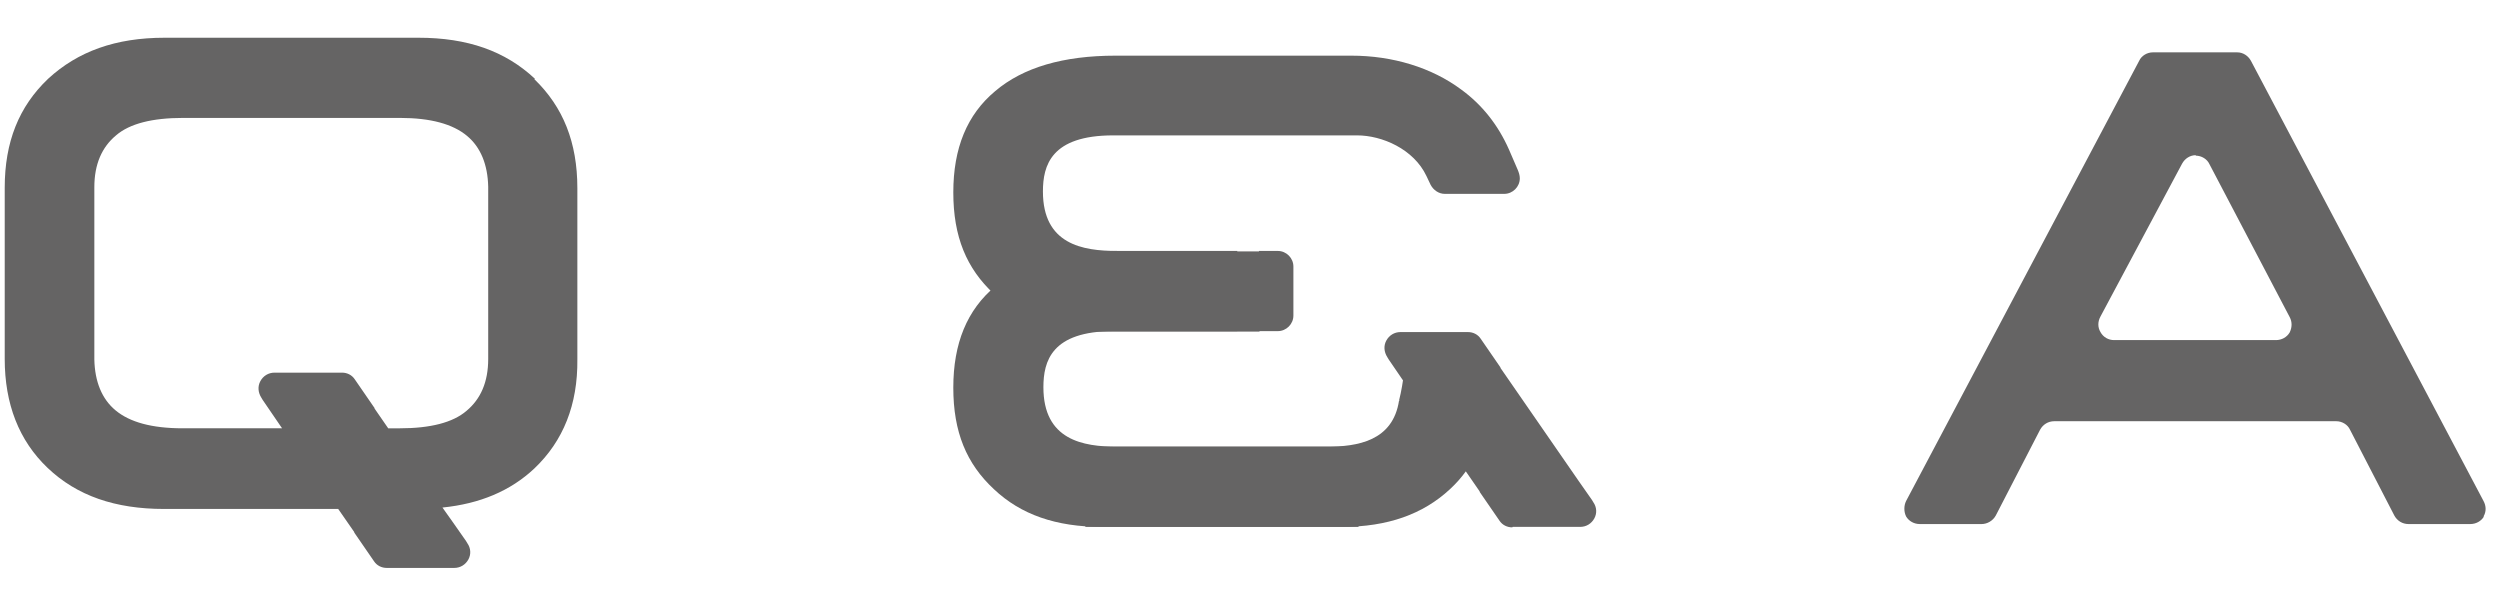 <?xml version="1.0" encoding="UTF-8"?><svg id="_ヘッダー" xmlns="http://www.w3.org/2000/svg" viewBox="0 0 53 13"><rect x="-1159" y="-33" width="1920" height="80" style="fill:none;"/><path d="m52.65,10.95c.06-.1.06-.22,0-.33l-4.93-9.33c-.06-.11-.17-.18-.29-.18h-1.79c-.12,0-.24.07-.29.18l-4.94,9.33c-.05.1-.05.23,0,.33.06.1.17.16.29.16h1.31c.12,0,.24-.07.3-.18l.94-1.82c.06-.11.17-.18.3-.18h5.98c.12,0,.24.07.29.18l.94,1.82c.06.11.17.18.3.18h1.31c.12,0,.23-.06.29-.16Zm-6.1-7.65h0c.12,0,.24.07.29.18l1.7,3.24c.06.11.05.23,0,.33-.06.1-.17.16-.29.16h-3.43c-.12,0-.23-.06-.29-.17-.06-.1-.06-.22,0-.33l1.73-3.24c.06-.11.17-.18.29-.18h0Z" style="fill:#656464;"/><path d="m11.34,1.67c-.63-.59-1.43-.87-2.47-.87H3.49c-1.04,0-1.84.29-2.47.87C.4,2.26.1,3.01.1,3.98v3.63c0,.95.3,1.73.91,2.31.62.59,1.43.87,2.47.87h3.69l.34.49s0,0,0,.01l.42.61c.06.09.16.14.27.14h1.43c.13,0,.24-.07.3-.18.06-.11.05-.24-.02-.34l-.03-.05s0,0,0,0l-.28-.4-.22-.31c.79-.08,1.44-.35,1.95-.83.61-.58.92-1.35.91-2.31v-3.63c0-.97-.3-1.72-.91-2.31Zm-.99,5.94c0,.49-.16.85-.46,1.1-.29.25-.77.37-1.41.37h-.25l-.29-.42s0,0,0-.01l-.42-.61c-.06-.09-.16-.14-.27-.14h-1.43c-.13,0-.24.07-.3.18-.06.11-.05.24.02.35l.03.05s0,0,0,0l.28.41.13.19h-2.11c-.65,0-1.12-.13-1.42-.38-.29-.24-.44-.61-.45-1.08v-3.65c0-.49.16-.85.46-1.1.29-.25.77-.37,1.42-.37h4.6c.65,0,1.12.13,1.42.38.29.24.44.61.45,1.08v3.65Z" style="fill:#656464;"/><path d="m32.07,11.17h1.43c.13,0,.24-.07.3-.18.06-.11.05-.24-.02-.34l-.03-.05s0,0,0,0l-.28-.4-1.66-2.4s0,0,0-.01l-.42-.61c-.06-.09-.16-.14-.27-.14h-1.43c-.13,0-.24.07-.3.18-.06.11-.05.24.02.35l.03.05s0,0,0,0l.28.41,1.65,2.39s0,0,0,.01l.42.61c.06.09.16.14.27.14Z" style="fill:#656464;"/><path d="m23.68,5.32c-.73,0-1.57-.14-1.57-1.26,0-.55.17-1.19,1.49-1.19h5.17c.53,0,1.2.29,1.47.86l.09.19c.06.11.17.19.3.19h1.26s0,0,0,0c.18,0,.33-.15.33-.33,0-.06-.02-.12-.04-.17l-.19-.44c-.23-.52-.57-.95-1.01-1.27-.63-.47-1.46-.72-2.33-.72h-5c-1.11,0-1.96.25-2.55.75-.6.5-.89,1.21-.89,2.15s.28,1.61.86,2.15c.57.54,1.32.8,2.29.8h3.34v-1.7h-3.02Z" style="fill:#656464;"/><path d="m23.65,5.32c-1.11,0-1.96.25-2.55.75-.6.5-.89,1.21-.89,2.15s.28,1.61.86,2.15c.57.54,1.32.8,2.29.8h5.44v-1.7h-5.11c-.73,0-1.57-.14-1.57-1.26,0-.55.17-1.19,1.49-1.19h2.62v-1.7h-2.57Z" style="fill:#656464;"/><path d="m27.09,5.32h-.4v1.7h.4c.18,0,.33-.15.33-.33v-1.04c0-.18-.15-.33-.33-.33Z" style="fill:#656464;"/><path d="m28.12,9.47h-5.11v1.7h5.44c.97,0,1.72-.27,2.29-.8.52-.48.78-1.1.83-1.88h-1.91c-.13.86-.88.98-1.54.98Z" style="fill:#656464;"/><path d="m29.66,8.49c.1-.39.13-.84.13-.84l.62.42.2.76-.15.38-.79-.72Z" style="fill:#656464;"/><rect id="_スライス_" width="53" height="13" style="fill:none;"/></svg>